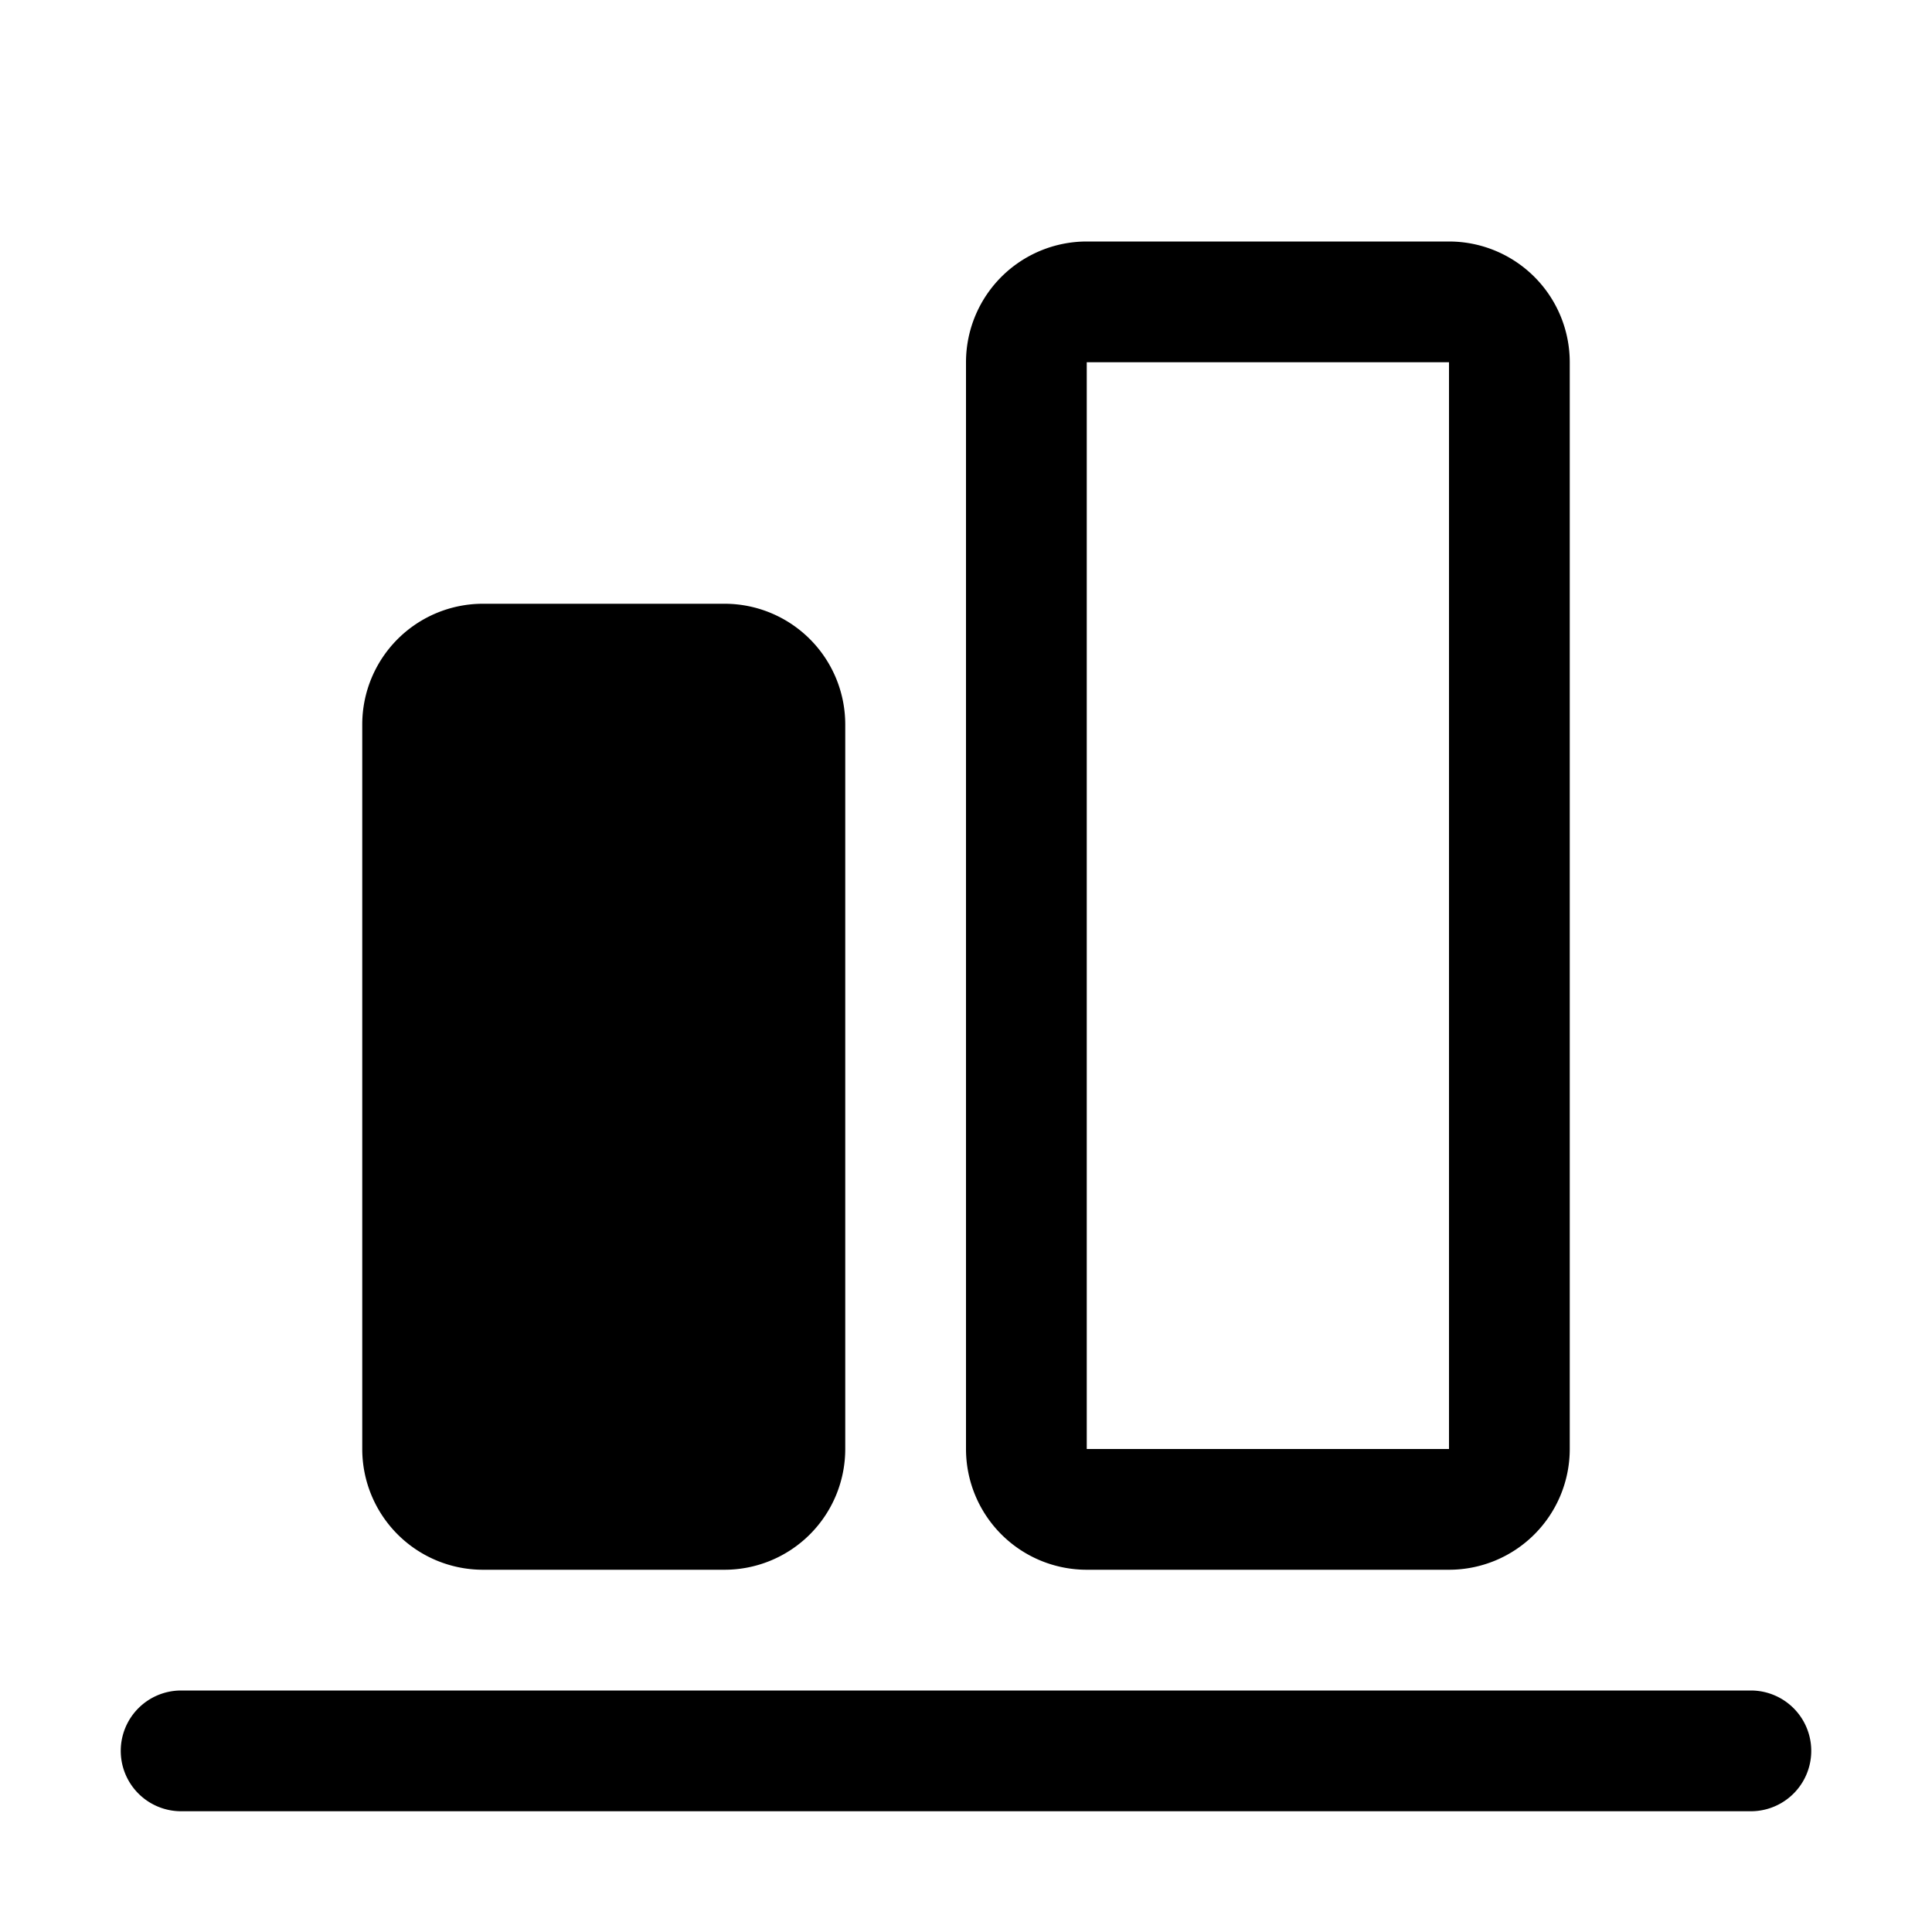 <svg xmlns="http://www.w3.org/2000/svg" viewBox="0 0 16 16"><path d="M9 3h3v9H9V3M8 3v9a1 1 0 0 0 1 1h3a1 1 0 0 0 1-1V3a1 1 0 0 0-1-1H9a1 1 0 0 0-1 1zM3 6v6a1 1 0 0 0 1 1h2a1 1 0 0 0 1-1V6a1 1 0 0 0-1-1H4a1 1 0 0 0-1 1zm-2 8.5a.5.5 0 0 0 .5.5h13a.5.5 0 0 0 0-1h-13a.5.5 0 0 0-.5.5z"/></svg>